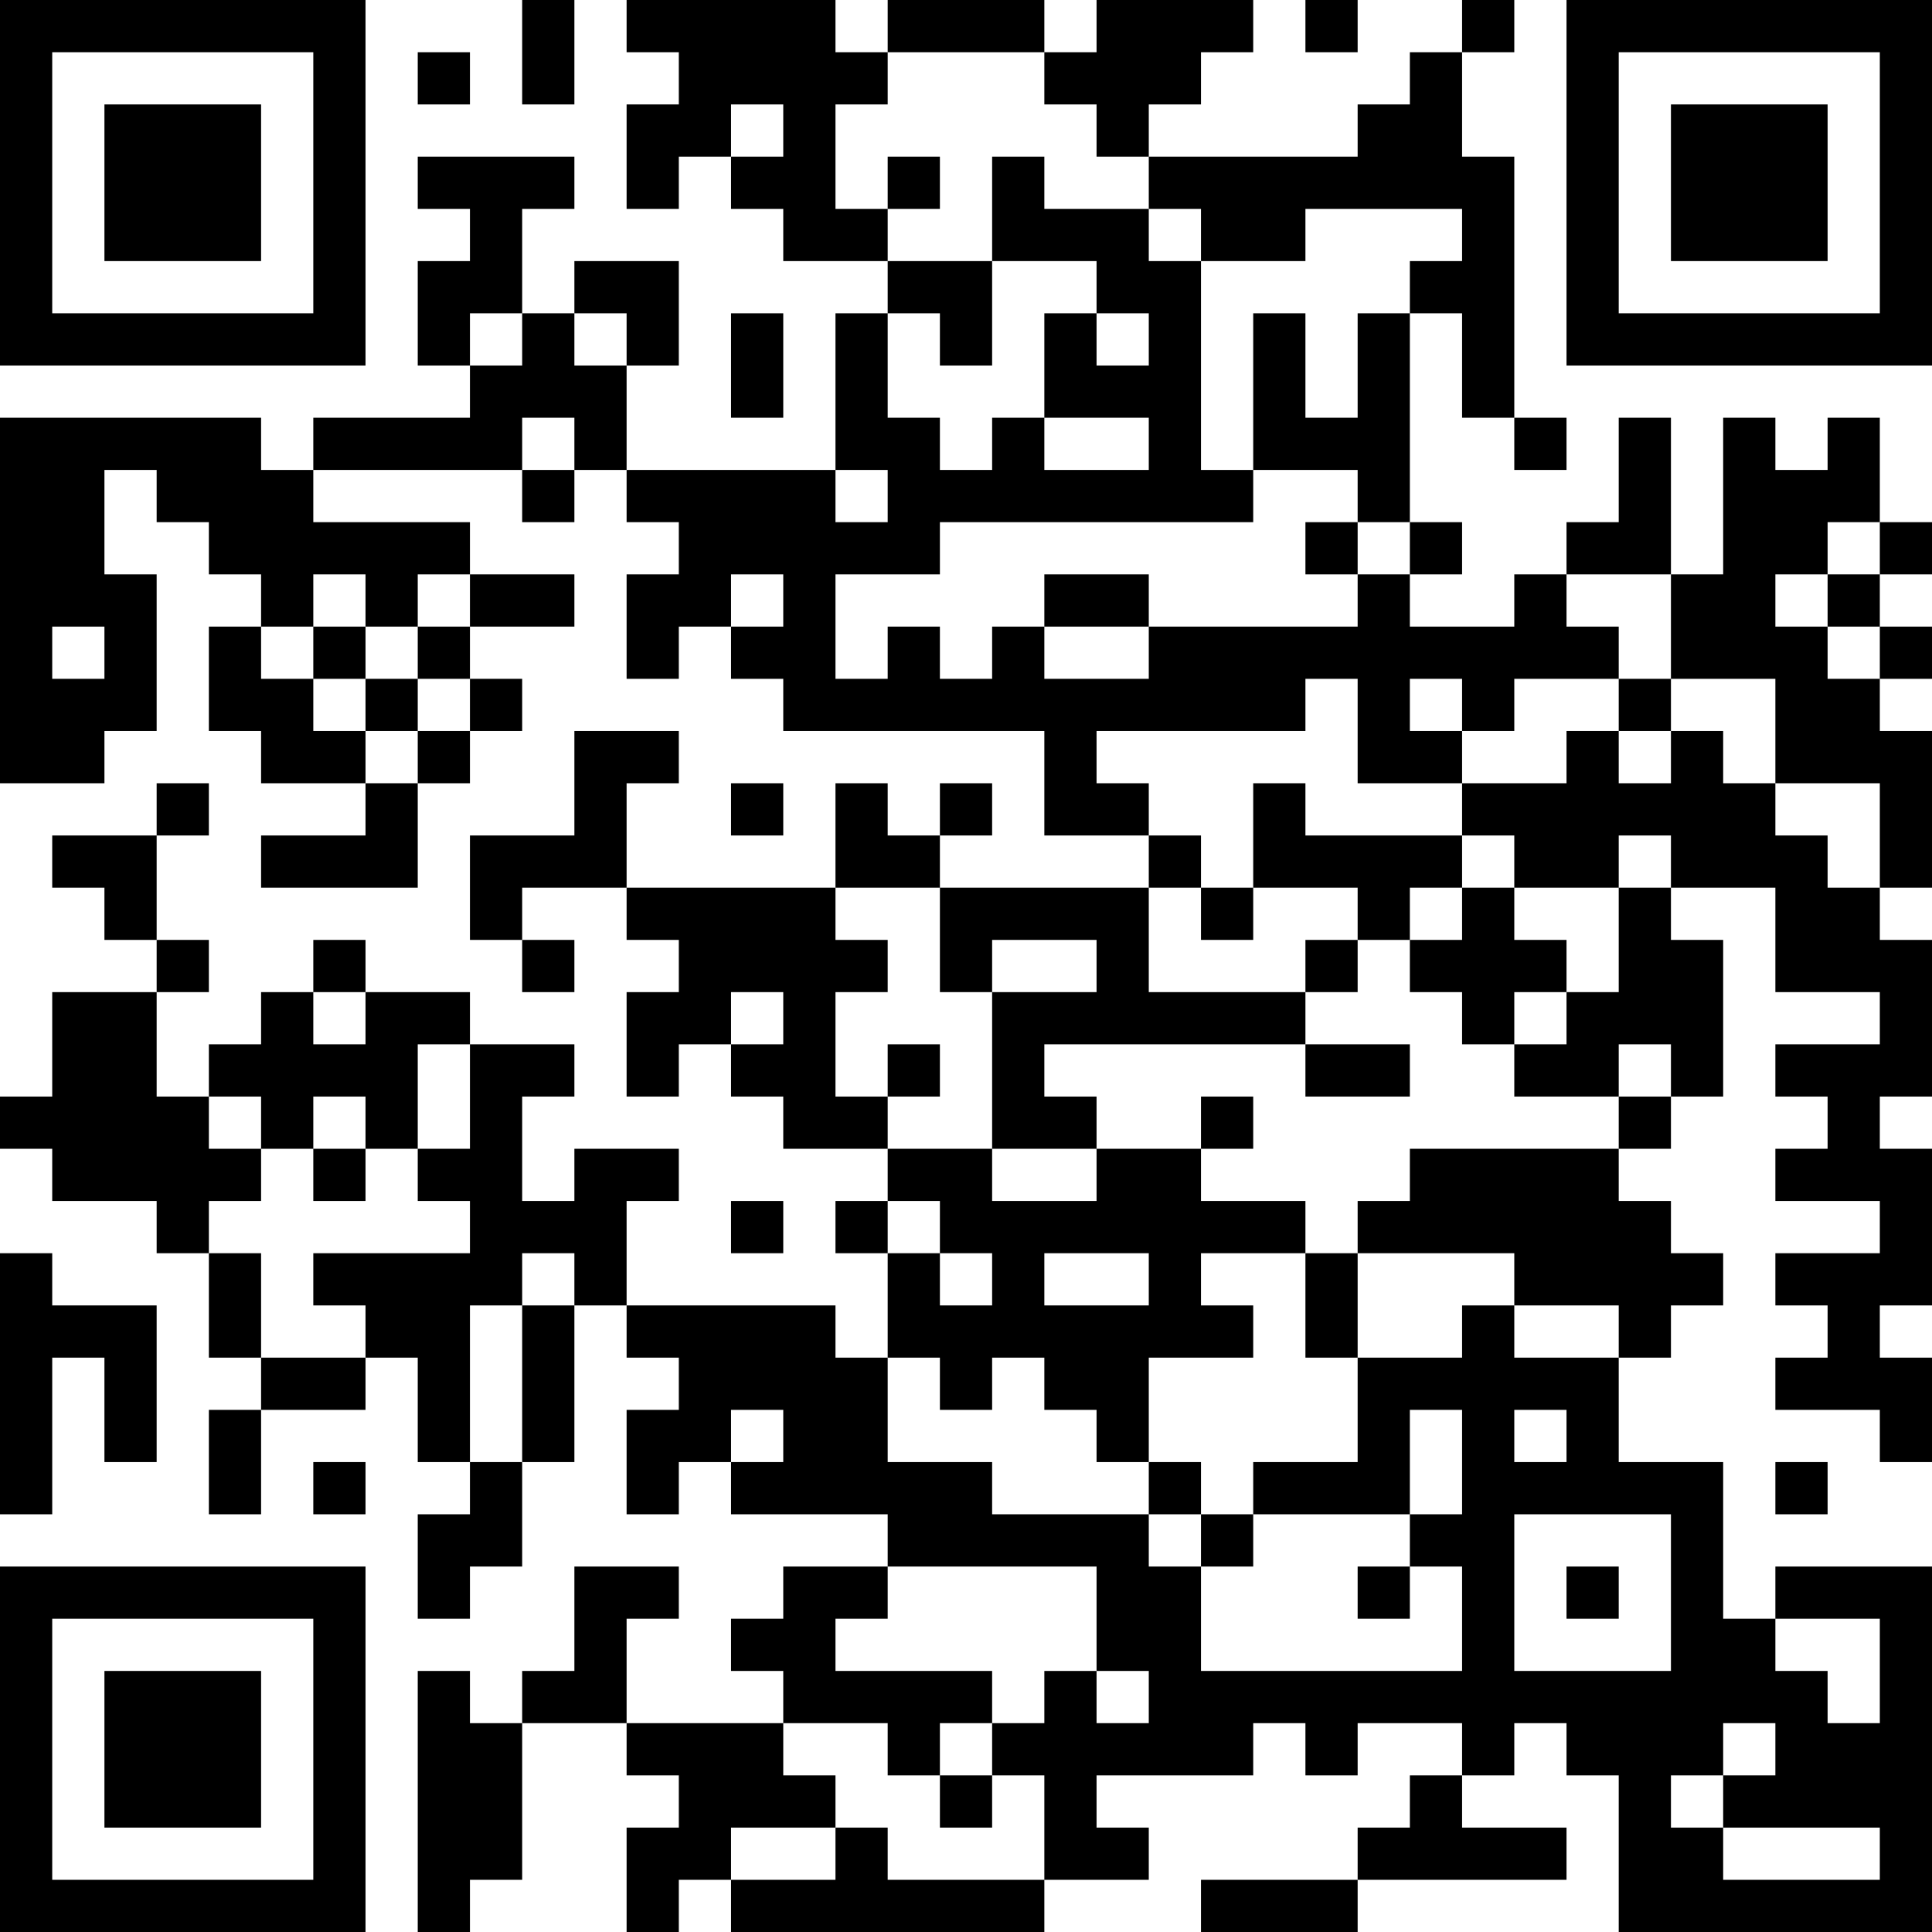 <?xml version="1.0" encoding="UTF-8"?>
<svg xmlns="http://www.w3.org/2000/svg" version="1.1" width="400" height="400" viewBox="0 0 400 400"><rect x="0" y="0" width="400" height="400" fill="#ffffff"/><g transform="scale(10.811)"><g transform="translate(0,0)"><path fill-rule="evenodd" d="M10 0L10 2L11 2L11 0ZM12 0L12 1L13 1L13 2L12 2L12 4L13 4L13 3L14 3L14 4L15 4L15 5L17 5L17 6L16 6L16 9L12 9L12 7L13 7L13 5L11 5L11 6L10 6L10 4L11 4L11 3L8 3L8 4L9 4L9 5L8 5L8 7L9 7L9 8L6 8L6 9L5 9L5 8L0 8L0 15L2 15L2 14L3 14L3 11L2 11L2 9L3 9L3 10L4 10L4 11L5 11L5 12L4 12L4 14L5 14L5 15L7 15L7 16L5 16L5 17L8 17L8 15L9 15L9 14L10 14L10 13L9 13L9 12L11 12L11 11L9 11L9 10L6 10L6 9L10 9L10 10L11 10L11 9L12 9L12 10L13 10L13 11L12 11L12 13L13 13L13 12L14 12L14 13L15 13L15 14L20 14L20 16L22 16L22 17L18 17L18 16L19 16L19 15L18 15L18 16L17 16L17 15L16 15L16 17L12 17L12 15L13 15L13 14L11 14L11 16L9 16L9 18L10 18L10 19L11 19L11 18L10 18L10 17L12 17L12 18L13 18L13 19L12 19L12 21L13 21L13 20L14 20L14 21L15 21L15 22L17 22L17 23L16 23L16 24L17 24L17 26L16 26L16 25L12 25L12 23L13 23L13 22L11 22L11 23L10 23L10 21L11 21L11 20L9 20L9 19L7 19L7 18L6 18L6 19L5 19L5 20L4 20L4 21L3 21L3 19L4 19L4 18L3 18L3 16L4 16L4 15L3 15L3 16L1 16L1 17L2 17L2 18L3 18L3 19L1 19L1 21L0 21L0 22L1 22L1 23L3 23L3 24L4 24L4 26L5 26L5 27L4 27L4 29L5 29L5 27L7 27L7 26L8 26L8 28L9 28L9 29L8 29L8 31L9 31L9 30L10 30L10 28L11 28L11 25L12 25L12 26L13 26L13 27L12 27L12 29L13 29L13 28L14 28L14 29L17 29L17 30L15 30L15 31L14 31L14 32L15 32L15 33L12 33L12 31L13 31L13 30L11 30L11 32L10 32L10 33L9 33L9 32L8 32L8 37L9 37L9 36L10 36L10 33L12 33L12 34L13 34L13 35L12 35L12 37L13 37L13 36L14 36L14 37L20 37L20 36L22 36L22 35L21 35L21 34L24 34L24 33L25 33L25 34L26 34L26 33L28 33L28 34L27 34L27 35L26 35L26 36L23 36L23 37L26 37L26 36L30 36L30 35L28 35L28 34L29 34L29 33L30 33L30 34L31 34L31 37L37 37L37 30L34 30L34 31L33 31L33 28L31 28L31 26L32 26L32 25L33 25L33 24L32 24L32 23L31 23L31 22L32 22L32 21L33 21L33 18L32 18L32 17L34 17L34 19L36 19L36 20L34 20L34 21L35 21L35 22L34 22L34 23L36 23L36 24L34 24L34 25L35 25L35 26L34 26L34 27L36 27L36 28L37 28L37 26L36 26L36 25L37 25L37 22L36 22L36 21L37 21L37 18L36 18L36 17L37 17L37 14L36 14L36 13L37 13L37 12L36 12L36 11L37 11L37 10L36 10L36 8L35 8L35 9L34 9L34 8L33 8L33 11L32 11L32 8L31 8L31 10L30 10L30 11L29 11L29 12L27 12L27 11L28 11L28 10L27 10L27 6L28 6L28 8L29 8L29 9L30 9L30 8L29 8L29 3L28 3L28 1L29 1L29 0L28 0L28 1L27 1L27 2L26 2L26 3L22 3L22 2L23 2L23 1L24 1L24 0L21 0L21 1L20 1L20 0L17 0L17 1L16 1L16 0ZM25 0L25 1L26 1L26 0ZM8 1L8 2L9 2L9 1ZM17 1L17 2L16 2L16 4L17 4L17 5L19 5L19 7L18 7L18 6L17 6L17 8L18 8L18 9L19 9L19 8L20 8L20 9L22 9L22 8L20 8L20 6L21 6L21 7L22 7L22 6L21 6L21 5L19 5L19 3L20 3L20 4L22 4L22 5L23 5L23 9L24 9L24 10L18 10L18 11L16 11L16 13L17 13L17 12L18 12L18 13L19 13L19 12L20 12L20 13L22 13L22 12L26 12L26 11L27 11L27 10L26 10L26 9L24 9L24 6L25 6L25 8L26 8L26 6L27 6L27 5L28 5L28 4L25 4L25 5L23 5L23 4L22 4L22 3L21 3L21 2L20 2L20 1ZM14 2L14 3L15 3L15 2ZM17 3L17 4L18 4L18 3ZM9 6L9 7L10 7L10 6ZM11 6L11 7L12 7L12 6ZM14 6L14 8L15 8L15 6ZM10 8L10 9L11 9L11 8ZM16 9L16 10L17 10L17 9ZM25 10L25 11L26 11L26 10ZM35 10L35 11L34 11L34 12L35 12L35 13L36 13L36 12L35 12L35 11L36 11L36 10ZM6 11L6 12L5 12L5 13L6 13L6 14L7 14L7 15L8 15L8 14L9 14L9 13L8 13L8 12L9 12L9 11L8 11L8 12L7 12L7 11ZM14 11L14 12L15 12L15 11ZM20 11L20 12L22 12L22 11ZM30 11L30 12L31 12L31 13L29 13L29 14L28 14L28 13L27 13L27 14L28 14L28 15L26 15L26 13L25 13L25 14L21 14L21 15L22 15L22 16L23 16L23 17L22 17L22 19L25 19L25 20L20 20L20 21L21 21L21 22L19 22L19 19L21 19L21 18L19 18L19 19L18 19L18 17L16 17L16 18L17 18L17 19L16 19L16 21L17 21L17 22L19 22L19 23L21 23L21 22L23 22L23 23L25 23L25 24L23 24L23 25L24 25L24 26L22 26L22 28L21 28L21 27L20 27L20 26L19 26L19 27L18 27L18 26L17 26L17 28L19 28L19 29L22 29L22 30L23 30L23 32L28 32L28 30L27 30L27 29L28 29L28 27L27 27L27 29L24 29L24 28L26 28L26 26L28 26L28 25L29 25L29 26L31 26L31 25L29 25L29 24L26 24L26 23L27 23L27 22L31 22L31 21L32 21L32 20L31 20L31 21L29 21L29 20L30 20L30 19L31 19L31 17L32 17L32 16L31 16L31 17L29 17L29 16L28 16L28 15L30 15L30 14L31 14L31 15L32 15L32 14L33 14L33 15L34 15L34 16L35 16L35 17L36 17L36 15L34 15L34 13L32 13L32 11ZM1 12L1 13L2 13L2 12ZM6 12L6 13L7 13L7 14L8 14L8 13L7 13L7 12ZM31 13L31 14L32 14L32 13ZM14 15L14 16L15 16L15 15ZM24 15L24 17L23 17L23 18L24 18L24 17L26 17L26 18L25 18L25 19L26 19L26 18L27 18L27 19L28 19L28 20L29 20L29 19L30 19L30 18L29 18L29 17L28 17L28 16L25 16L25 15ZM27 17L27 18L28 18L28 17ZM6 19L6 20L7 20L7 19ZM14 19L14 20L15 20L15 19ZM8 20L8 22L7 22L7 21L6 21L6 22L5 22L5 21L4 21L4 22L5 22L5 23L4 23L4 24L5 24L5 26L7 26L7 25L6 25L6 24L9 24L9 23L8 23L8 22L9 22L9 20ZM17 20L17 21L18 21L18 20ZM25 20L25 21L27 21L27 20ZM23 21L23 22L24 22L24 21ZM6 22L6 23L7 23L7 22ZM14 23L14 24L15 24L15 23ZM17 23L17 24L18 24L18 25L19 25L19 24L18 24L18 23ZM0 24L0 29L1 29L1 26L2 26L2 28L3 28L3 25L1 25L1 24ZM10 24L10 25L9 25L9 28L10 28L10 25L11 25L11 24ZM20 24L20 25L22 25L22 24ZM25 24L25 26L26 26L26 24ZM14 27L14 28L15 28L15 27ZM29 27L29 28L30 28L30 27ZM6 28L6 29L7 29L7 28ZM22 28L22 29L23 29L23 30L24 30L24 29L23 29L23 28ZM34 28L34 29L35 29L35 28ZM29 29L29 32L32 32L32 29ZM17 30L17 31L16 31L16 32L19 32L19 33L18 33L18 34L17 34L17 33L15 33L15 34L16 34L16 35L14 35L14 36L16 36L16 35L17 35L17 36L20 36L20 34L19 34L19 33L20 33L20 32L21 32L21 33L22 33L22 32L21 32L21 30ZM26 30L26 31L27 31L27 30ZM30 30L30 31L31 31L31 30ZM34 31L34 32L35 32L35 33L36 33L36 31ZM33 33L33 34L32 34L32 35L33 35L33 36L36 36L36 35L33 35L33 34L34 34L34 33ZM18 34L18 35L19 35L19 34ZM0 0L0 7L7 7L7 0ZM1 1L1 6L6 6L6 1ZM2 2L2 5L5 5L5 2ZM30 0L30 7L37 7L37 0ZM31 1L31 6L36 6L36 1ZM32 2L32 5L35 5L35 2ZM0 30L0 37L7 37L7 30ZM1 31L1 36L6 36L6 31ZM2 32L2 35L5 35L5 32Z" fill="#000000"/></g></g></svg>
